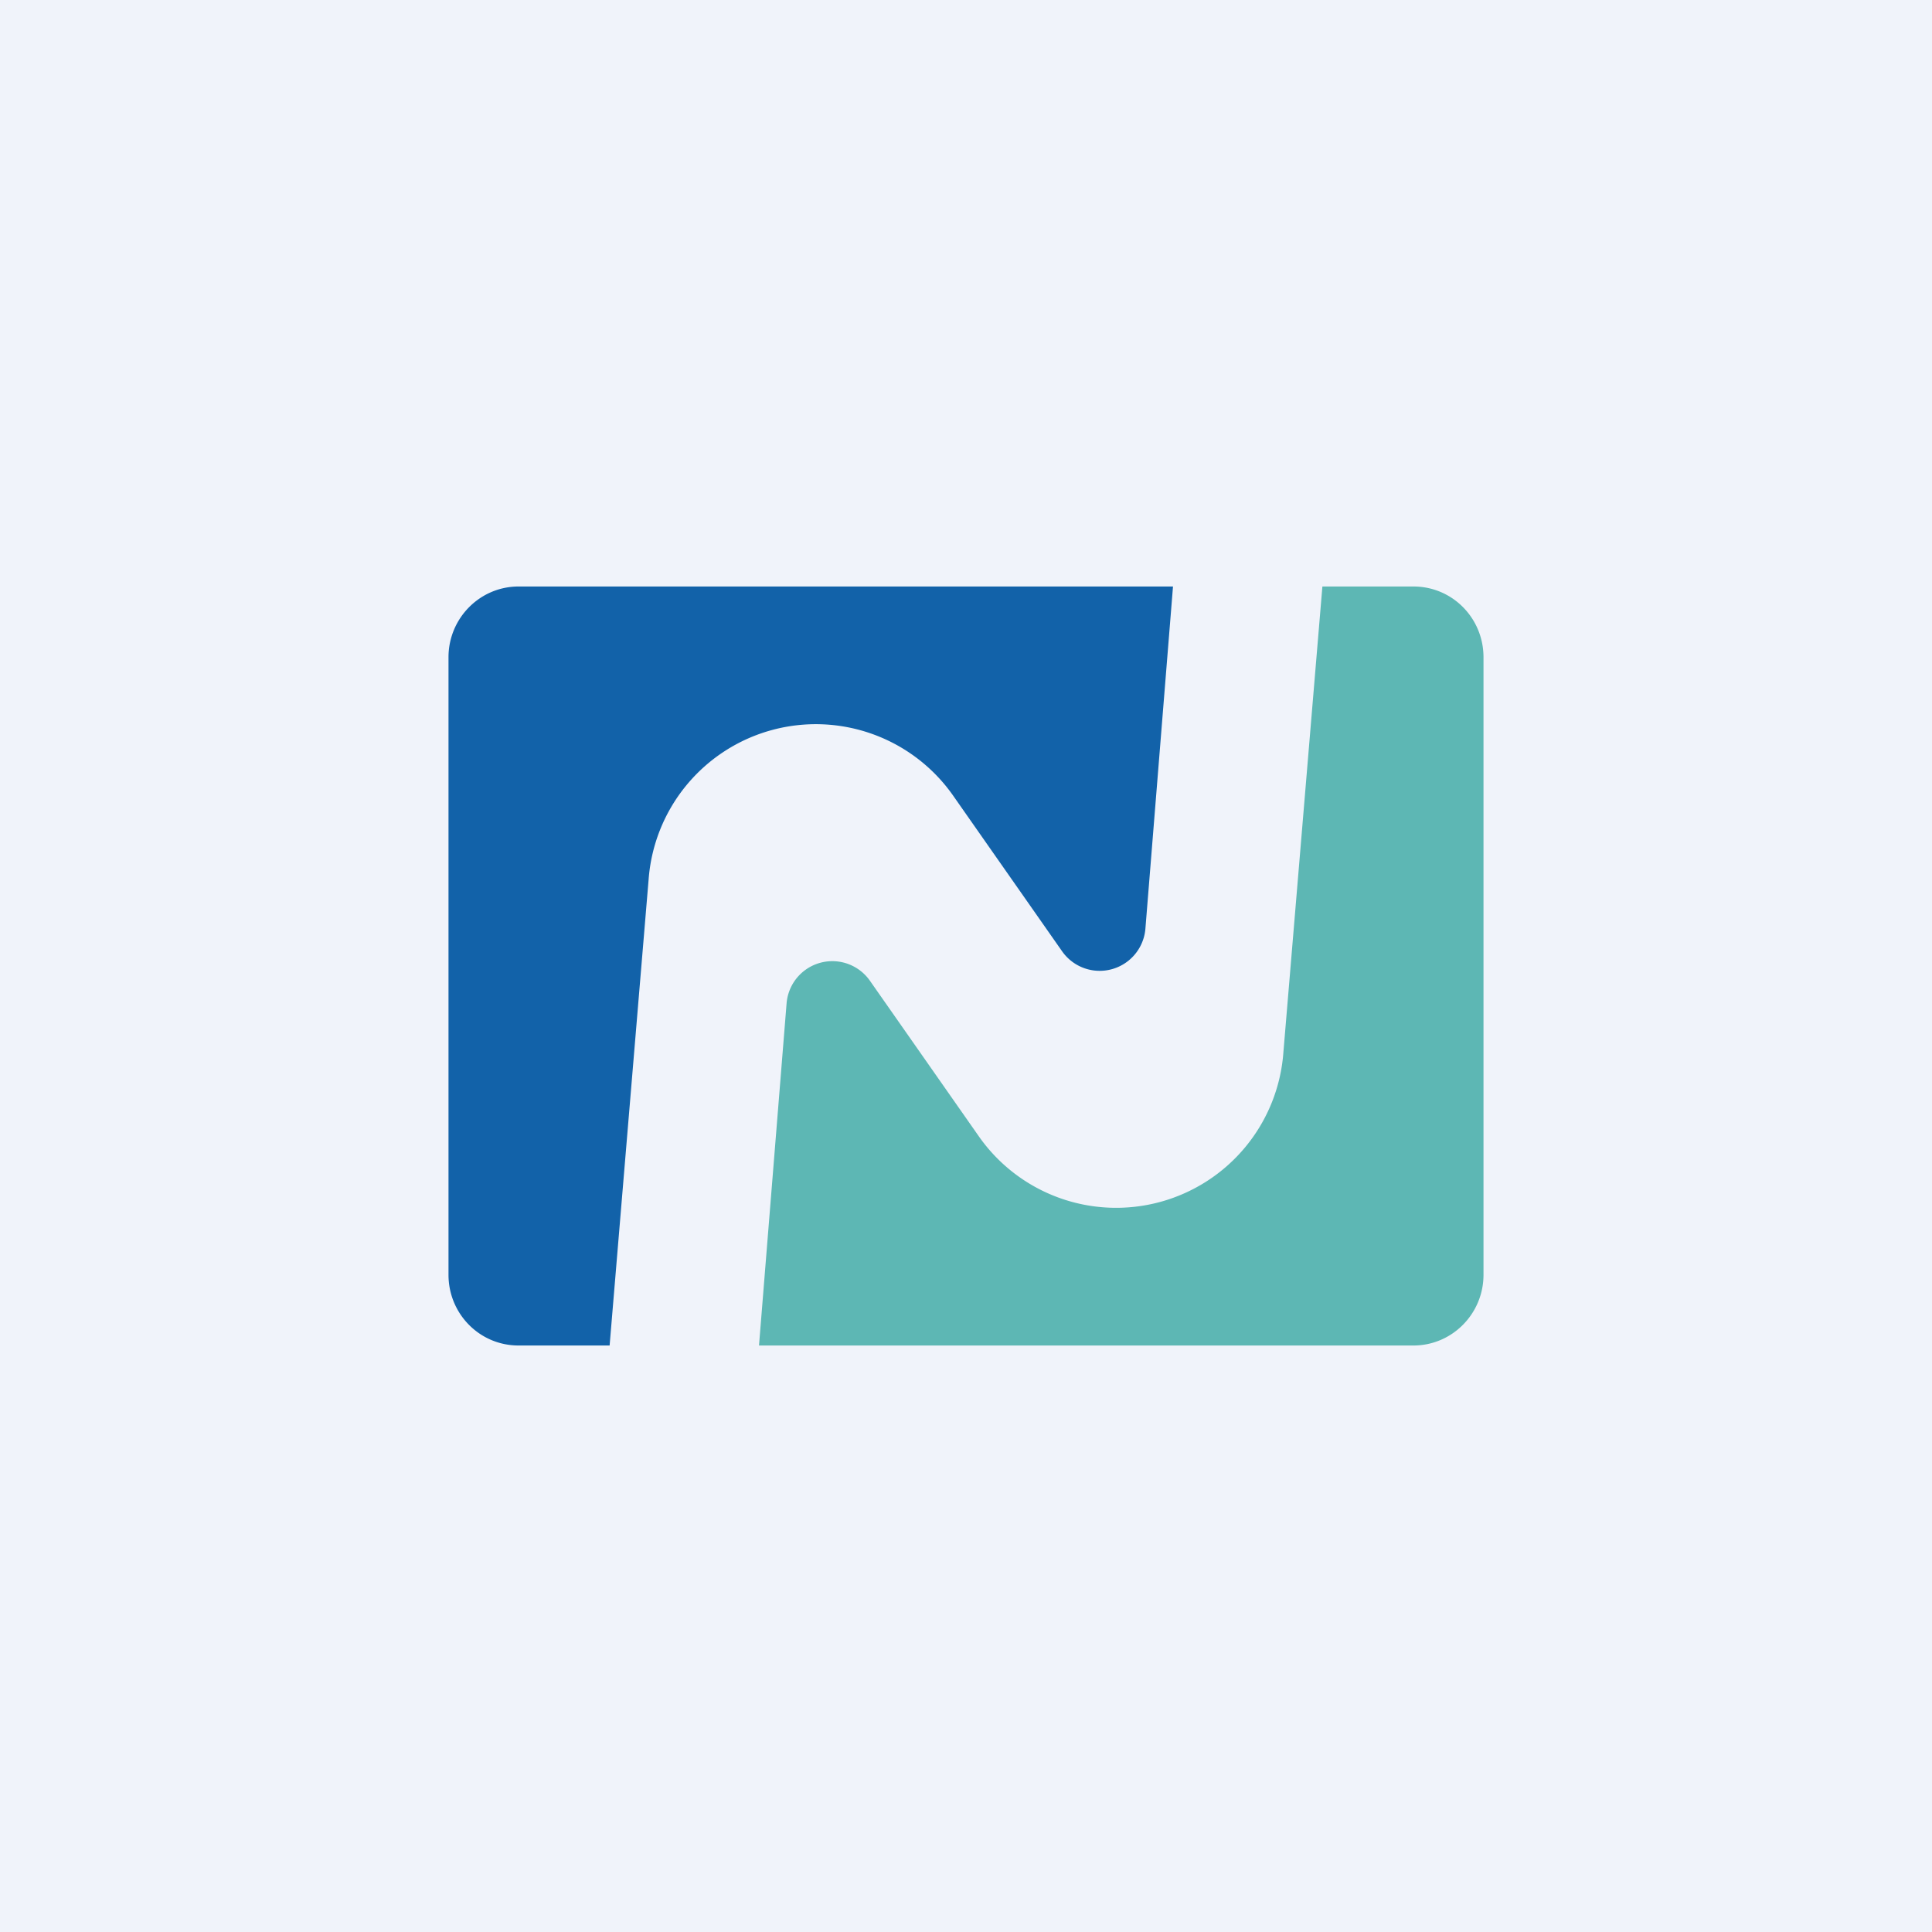 <svg width="56" height="56" viewBox="0 0 56 56" xmlns="http://www.w3.org/2000/svg"><path fill="#F0F3FA" d="M0 0h56v56H0z"/><path d="M13 19.05v17.9c0 1.13.9 2.05 2.03 2.05h2.64l1.13-13.5a4.86 4.86 0 0 1 8.84-2.42l3.15 4.5a1.33 1.33 0 0 0 2.41-.66L34 17H15.03c-1.12 0-2.03.92-2.03 2.05Z" fill="#1262A9"/><path d="M43 36.95v-17.9c0-1.13-.9-2.05-2.03-2.05h-2.64L37.2 30.5a4.86 4.86 0 0 1-8.84 2.42l-3.15-4.5a1.33 1.33 0 0 0-2.41.66L22 39h18.97c1.12 0 2.03-.92 2.03-2.05Z" fill="#5DB7B4"/></svg>